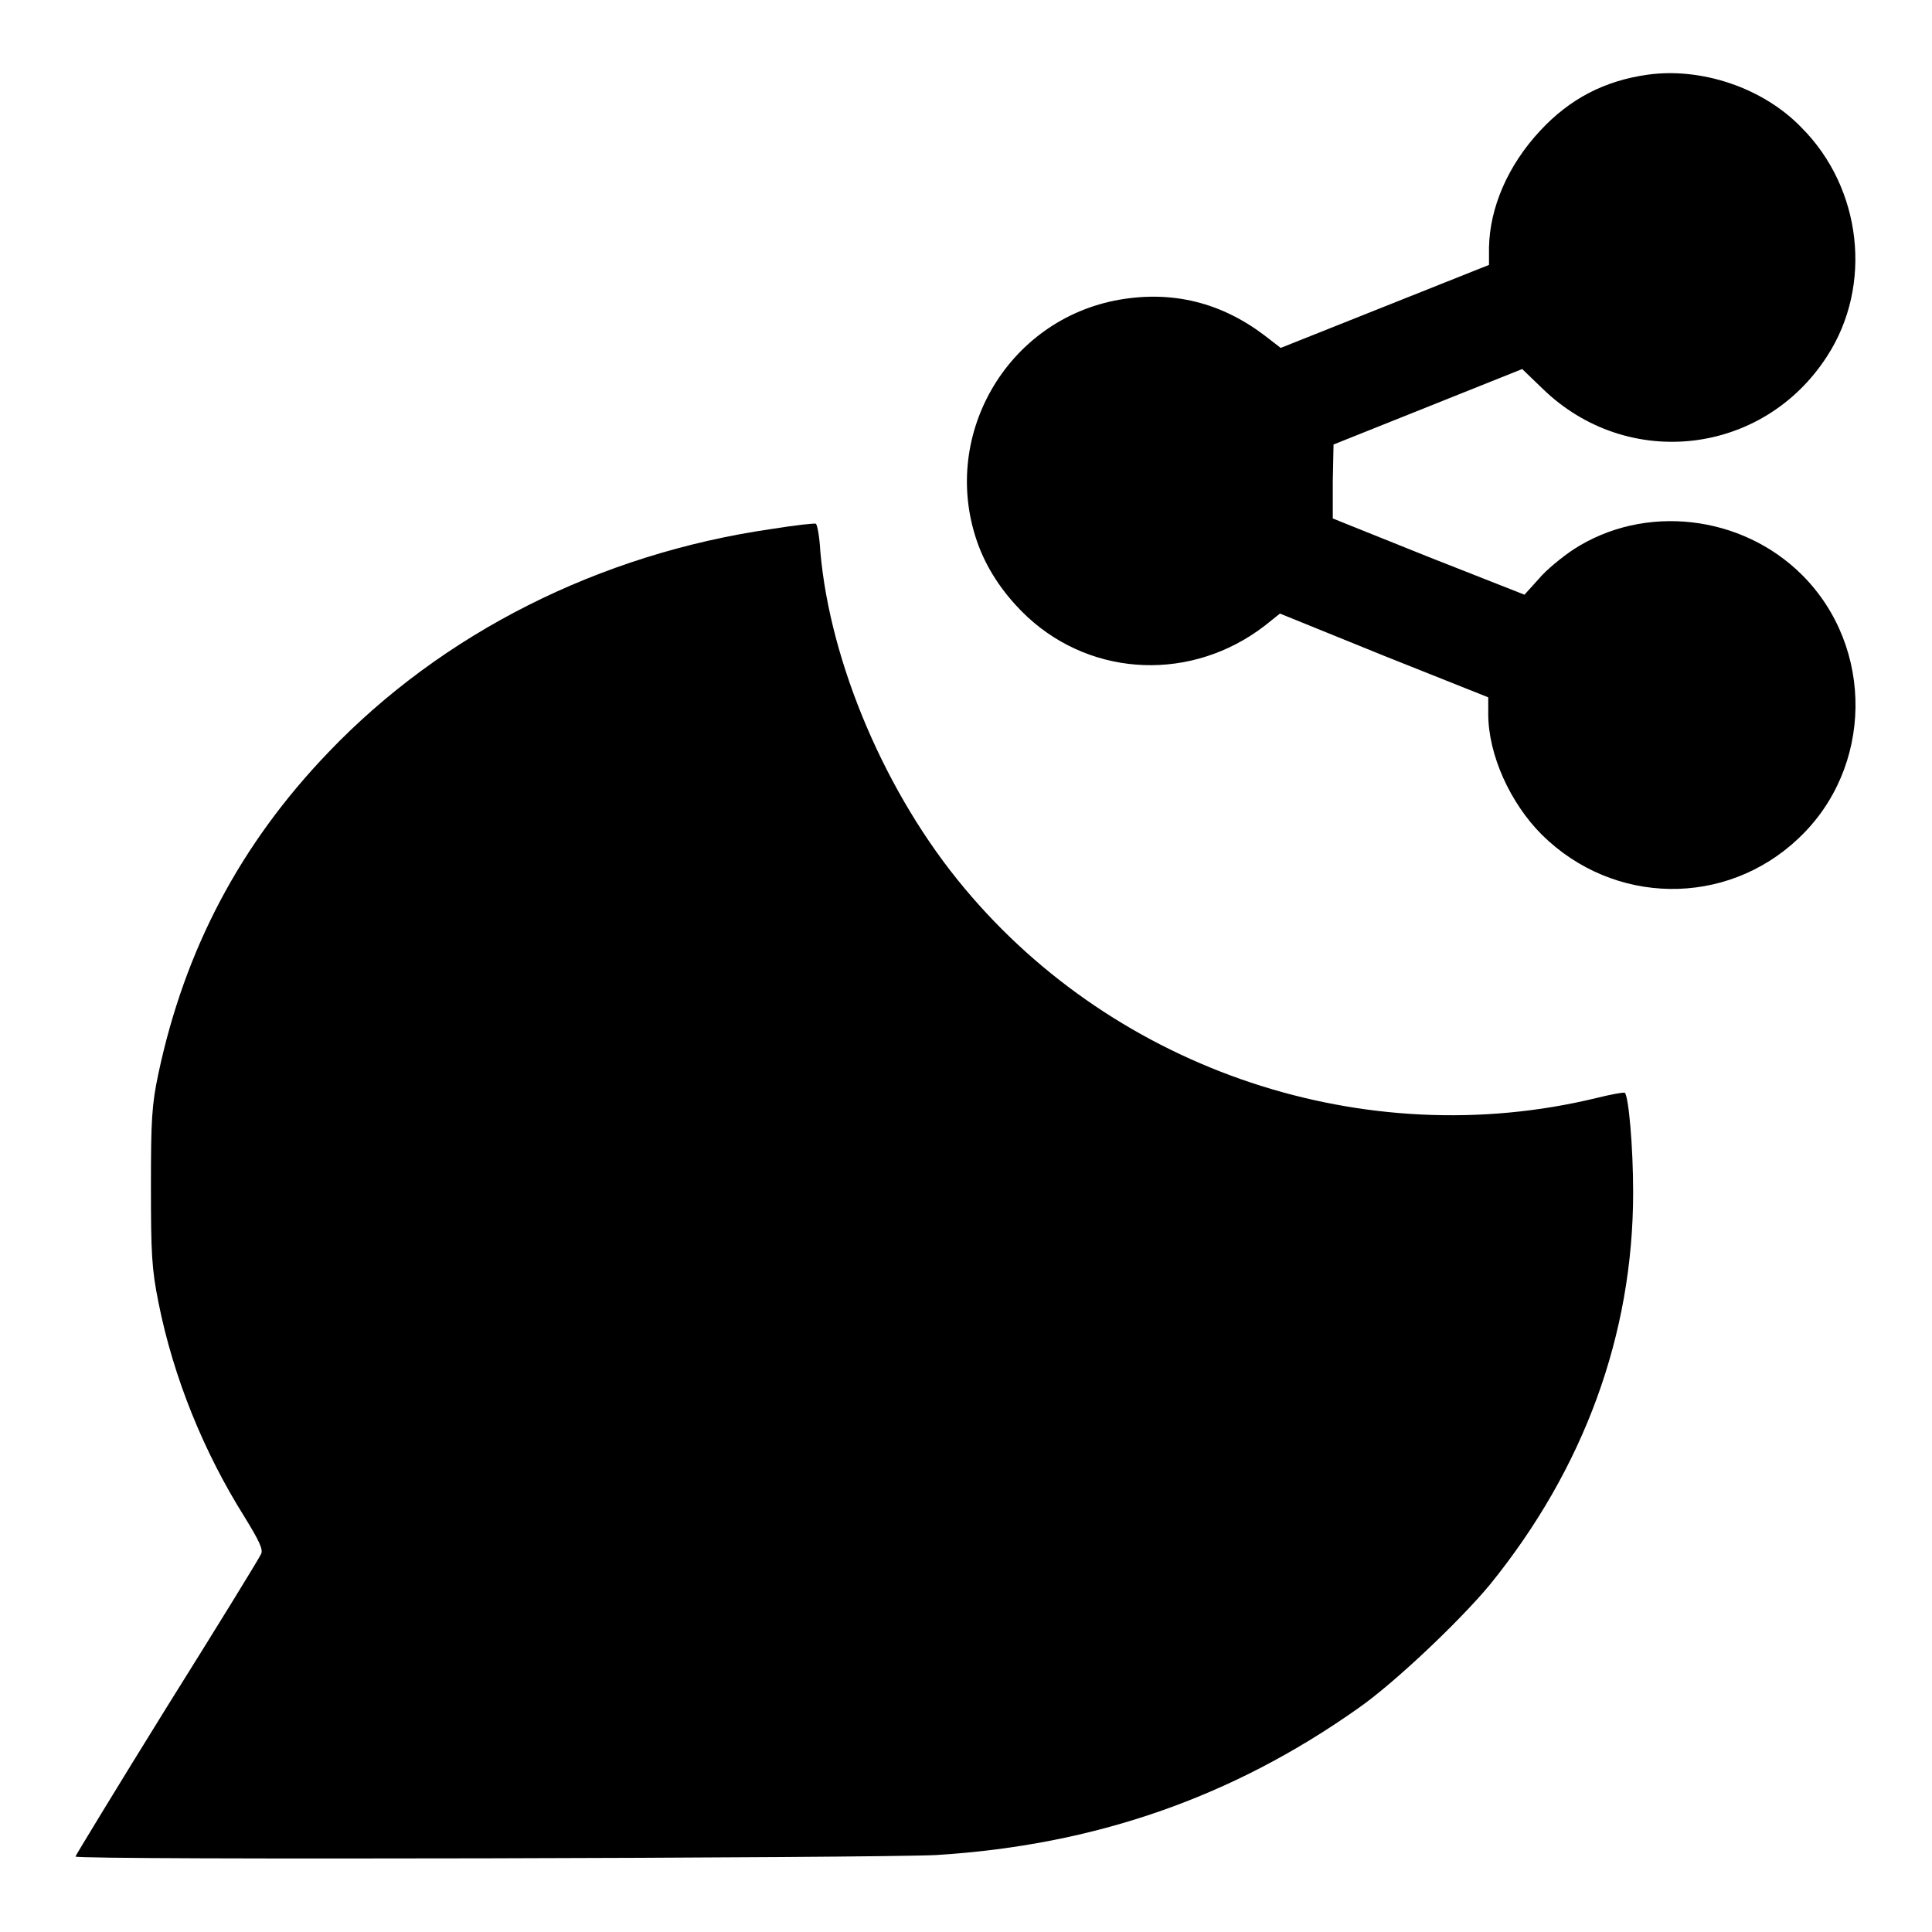 <?xml version="1.0" encoding="utf-8"?>
<!-- Svg Vector Icons : http://www.onlinewebfonts.com/icon -->
<!DOCTYPE svg PUBLIC "-//W3C//DTD SVG 1.1//EN" "http://www.w3.org/Graphics/SVG/1.1/DTD/svg11.dtd">
<svg version="1.1" xmlns="http://www.w3.org/2000/svg" xmlns:xlink="http://www.w3.org/1999/xlink" x="0px" y="0px" viewBox="0 0 256 256" enable-background="new 0 0 256 256" xml:space="preserve">
<g><g><g><path fill="#000000" d="M218.3,9.9c-5.7,0.8-10.3,3.2-14.2,7.4c-4.3,4.6-6.7,10.2-6.8,15.5v2.3l-13.8,5.5l-13.8,5.5l-2.2-1.7c-5.7-4.3-12.1-5.9-19.1-4.7c-15.1,2.6-24.1,18.4-18.7,32.7c1.3,3.4,3.5,6.6,6.5,9.4c8.7,8,21.8,8.5,31.4,1.1l2-1.6l13.8,5.6l13.8,5.5v2.2c0,5.4,2.9,11.8,7.1,16c9.5,9.4,24.4,9.6,34,0.5c9.9-9.3,10.1-25.3,0.5-34.9c-8-8-20.9-9.5-30.3-3.4c-1.5,1-3.6,2.7-4.6,3.9l-1.9,2.1l-12.7-5l-12.7-5.1l0-4.9l0.1-4.9l12.5-5l12.5-5l2.7,2.6c11.2,10.9,29.2,8.9,37.7-4.3c6.1-9.4,4.6-22.3-3.4-30.3C233.6,11.6,225.4,8.9,218.3,9.9z"/><path fill="#000000" d="M102.2,70.1c-22.8,3.3-43.6,13.8-58.7,29.6c-11.7,12.2-19,26.1-22.5,42.5c-0.9,4.2-1,6.3-1,15c0,8.9,0.1,10.9,1,15.4c2,10,6,19.8,11.4,28.4c1.9,3.1,2.5,4.3,2.2,4.9c-0.2,0.5-5.8,9.6-12.5,20.3C15.4,237,10,245.9,10,246c0,0.5,106.8,0.2,114.1-0.2c20.9-1.3,39.1-7.6,55.8-19.4c4.9-3.4,13.6-11.7,17.5-16.4c12.5-15.4,19-33.2,19-52c0-6.1-0.6-12.7-1.1-13.2c-0.1-0.1-1.8,0.2-3.8,0.7c-30.6,7.4-63.5-3.6-83.7-27.8c-10.4-12.4-17.8-29.8-19.1-44.6c-0.1-1.9-0.4-3.6-0.6-3.7C108,69.3,105.3,69.6,102.2,70.1z"/></g></g></g>
</svg>